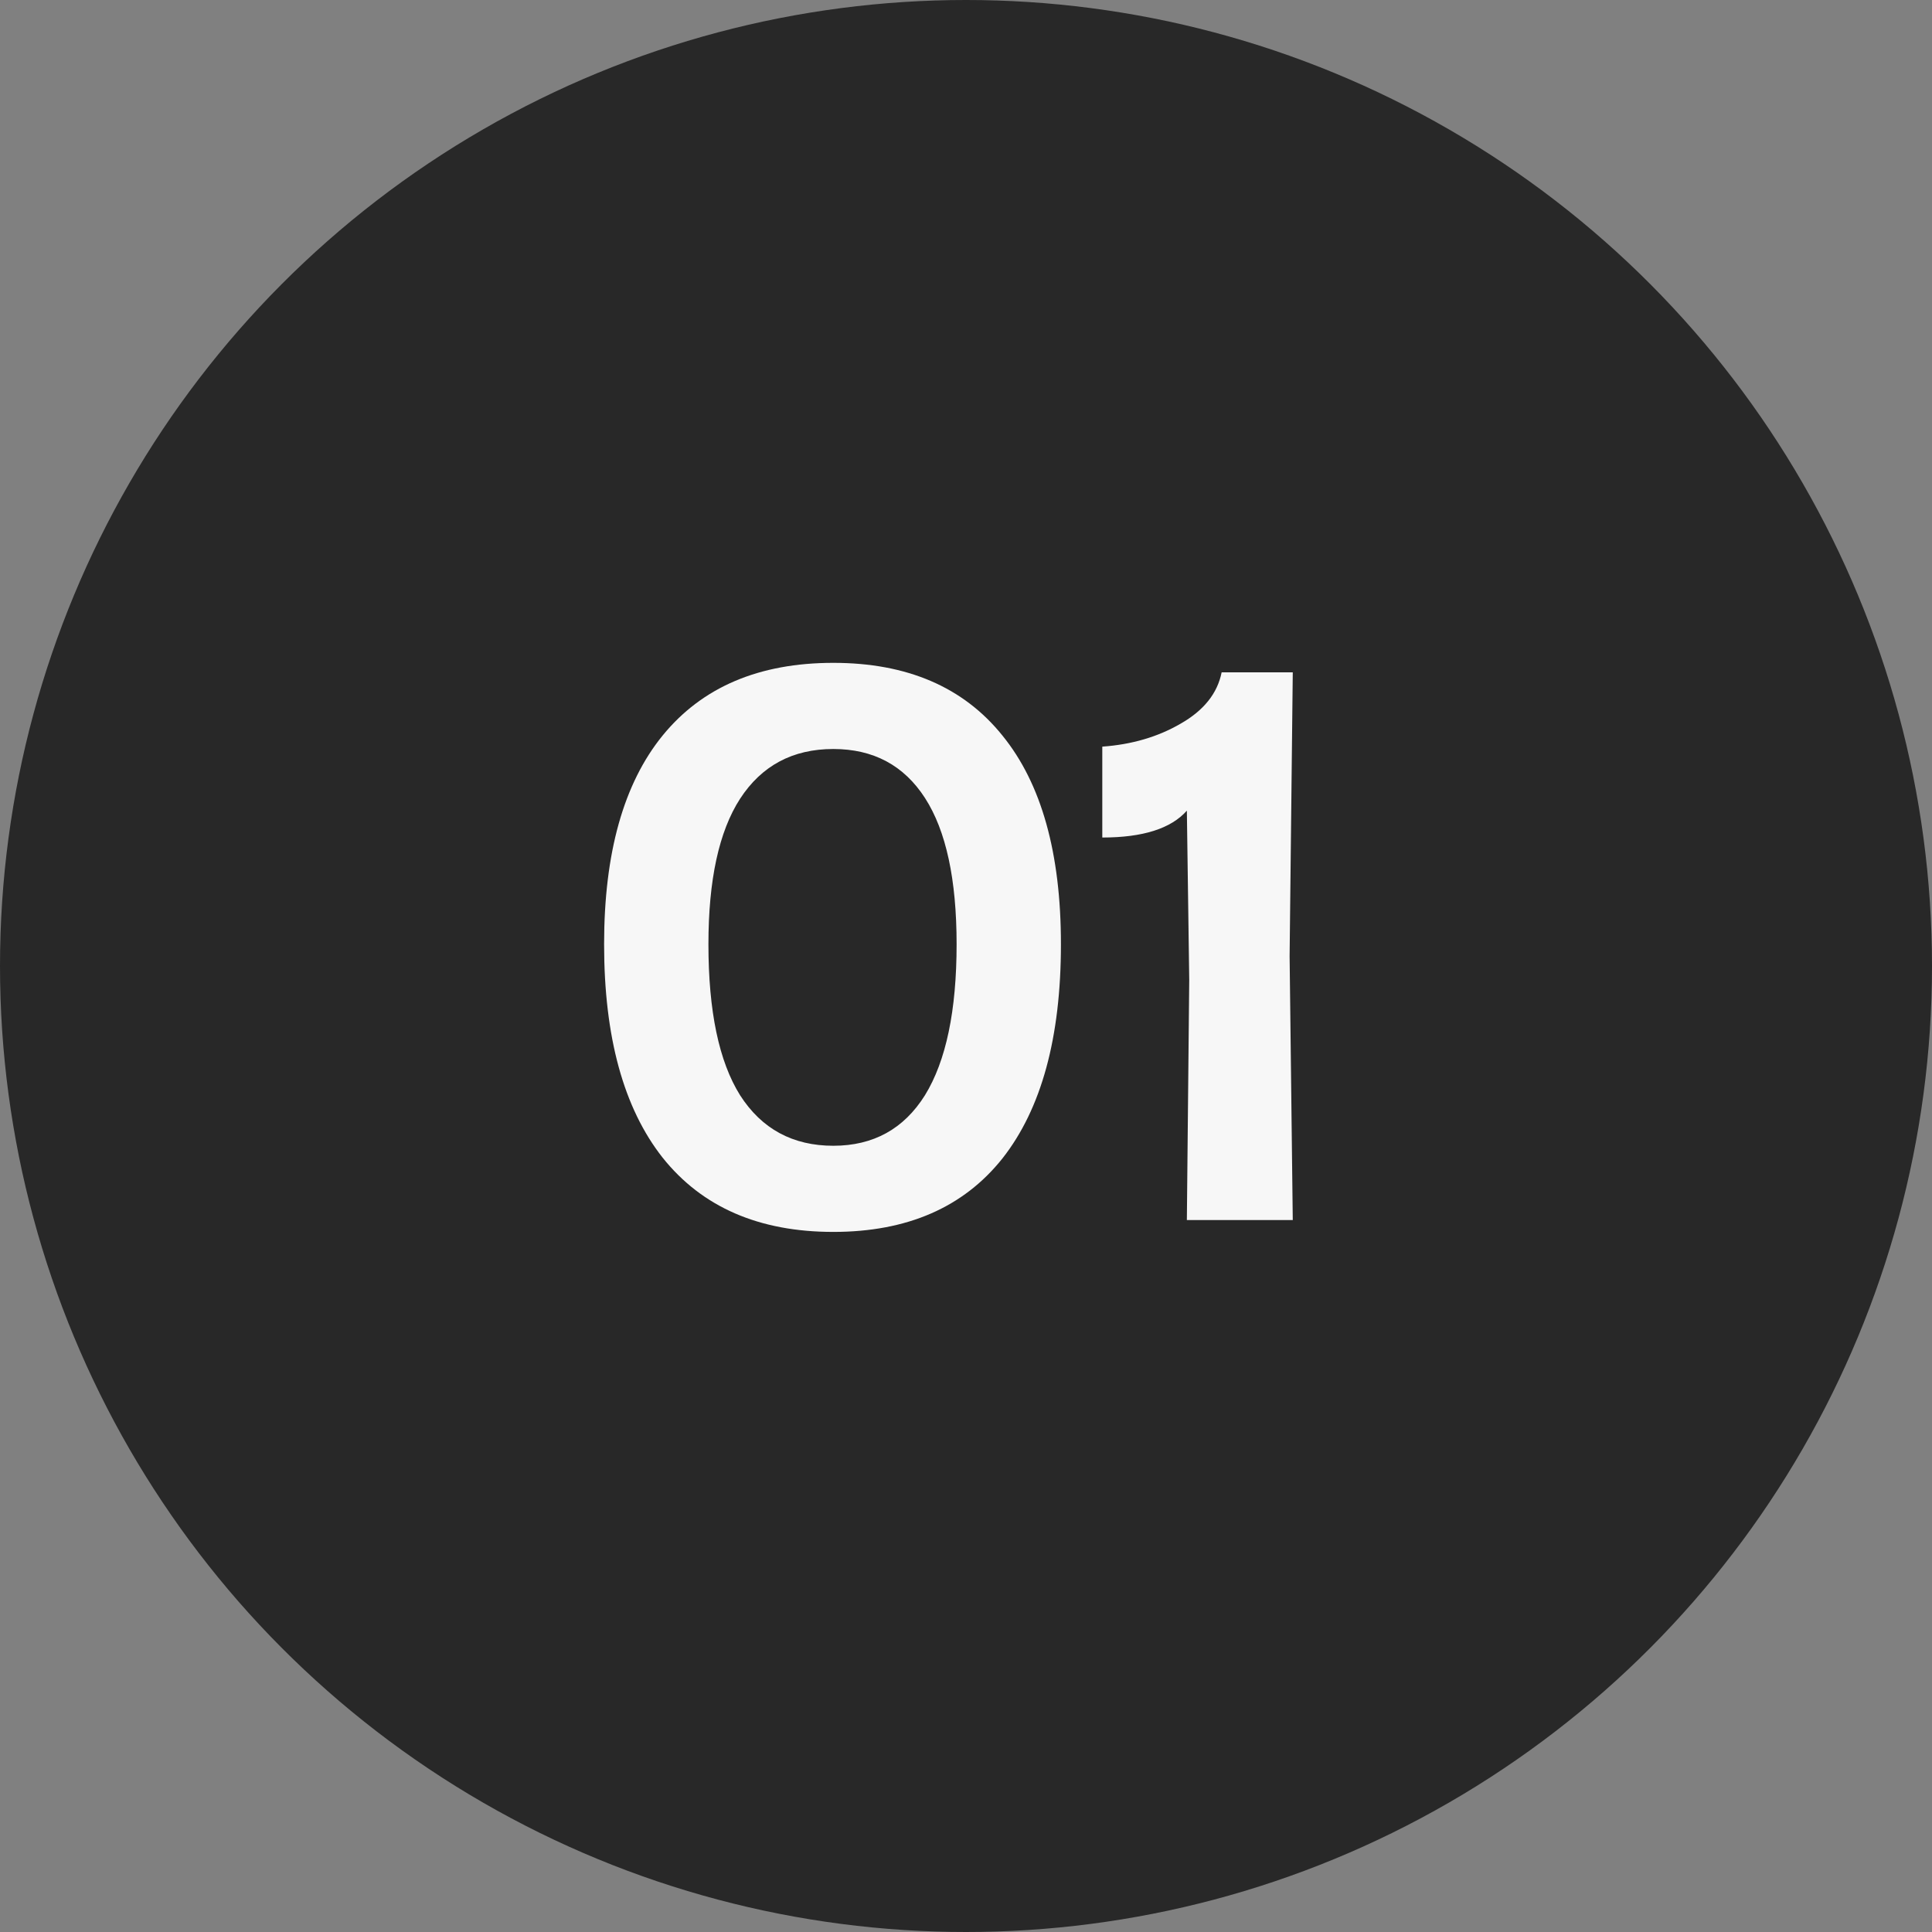 <?xml version="1.0" encoding="UTF-8"?> <svg xmlns="http://www.w3.org/2000/svg" width="22" height="22" viewBox="0 0 22 22" fill="none"><rect x="0" y="0" width="22" height="22" fill="#808080" stroke="none"/> <g clip-path="url(#clip0_226_2039)"> <circle cx="11" cy="11" r="11" fill="#282828"></circle> <path d="M9.489 14.028C8.643 14.028 7.995 13.746 7.545 13.182C7.101 12.618 6.879 11.808 6.879 10.752C6.879 9.714 7.101 8.922 7.545 8.376C7.995 7.824 8.643 7.548 9.489 7.548C10.329 7.548 10.971 7.824 11.415 8.376C11.859 8.922 12.081 9.714 12.081 10.752C12.081 11.814 11.859 12.627 11.415 13.191C10.971 13.749 10.329 14.028 9.489 14.028ZM8.067 10.752C8.067 11.514 8.187 12.087 8.427 12.471C8.673 12.855 9.027 13.047 9.489 13.047C9.945 13.047 10.293 12.855 10.533 12.471C10.773 12.081 10.893 11.508 10.893 10.752C10.893 10.014 10.773 9.459 10.533 9.087C10.293 8.715 9.945 8.529 9.489 8.529C9.027 8.529 8.673 8.718 8.427 9.096C8.187 9.468 8.067 10.02 8.067 10.752ZM13.542 11.157L13.515 9.231C13.335 9.435 13.014 9.537 12.552 9.537V8.502C12.888 8.478 13.185 8.391 13.443 8.241C13.707 8.091 13.863 7.896 13.911 7.656H14.721L14.685 10.887L14.721 13.893H13.515L13.542 11.157Z" fill="#F7F7F7"></path> </g> <defs> <clipPath id="clip0_226_2039"> <rect width="22" height="22" fill="white"></rect> </clipPath> </defs> </svg> 